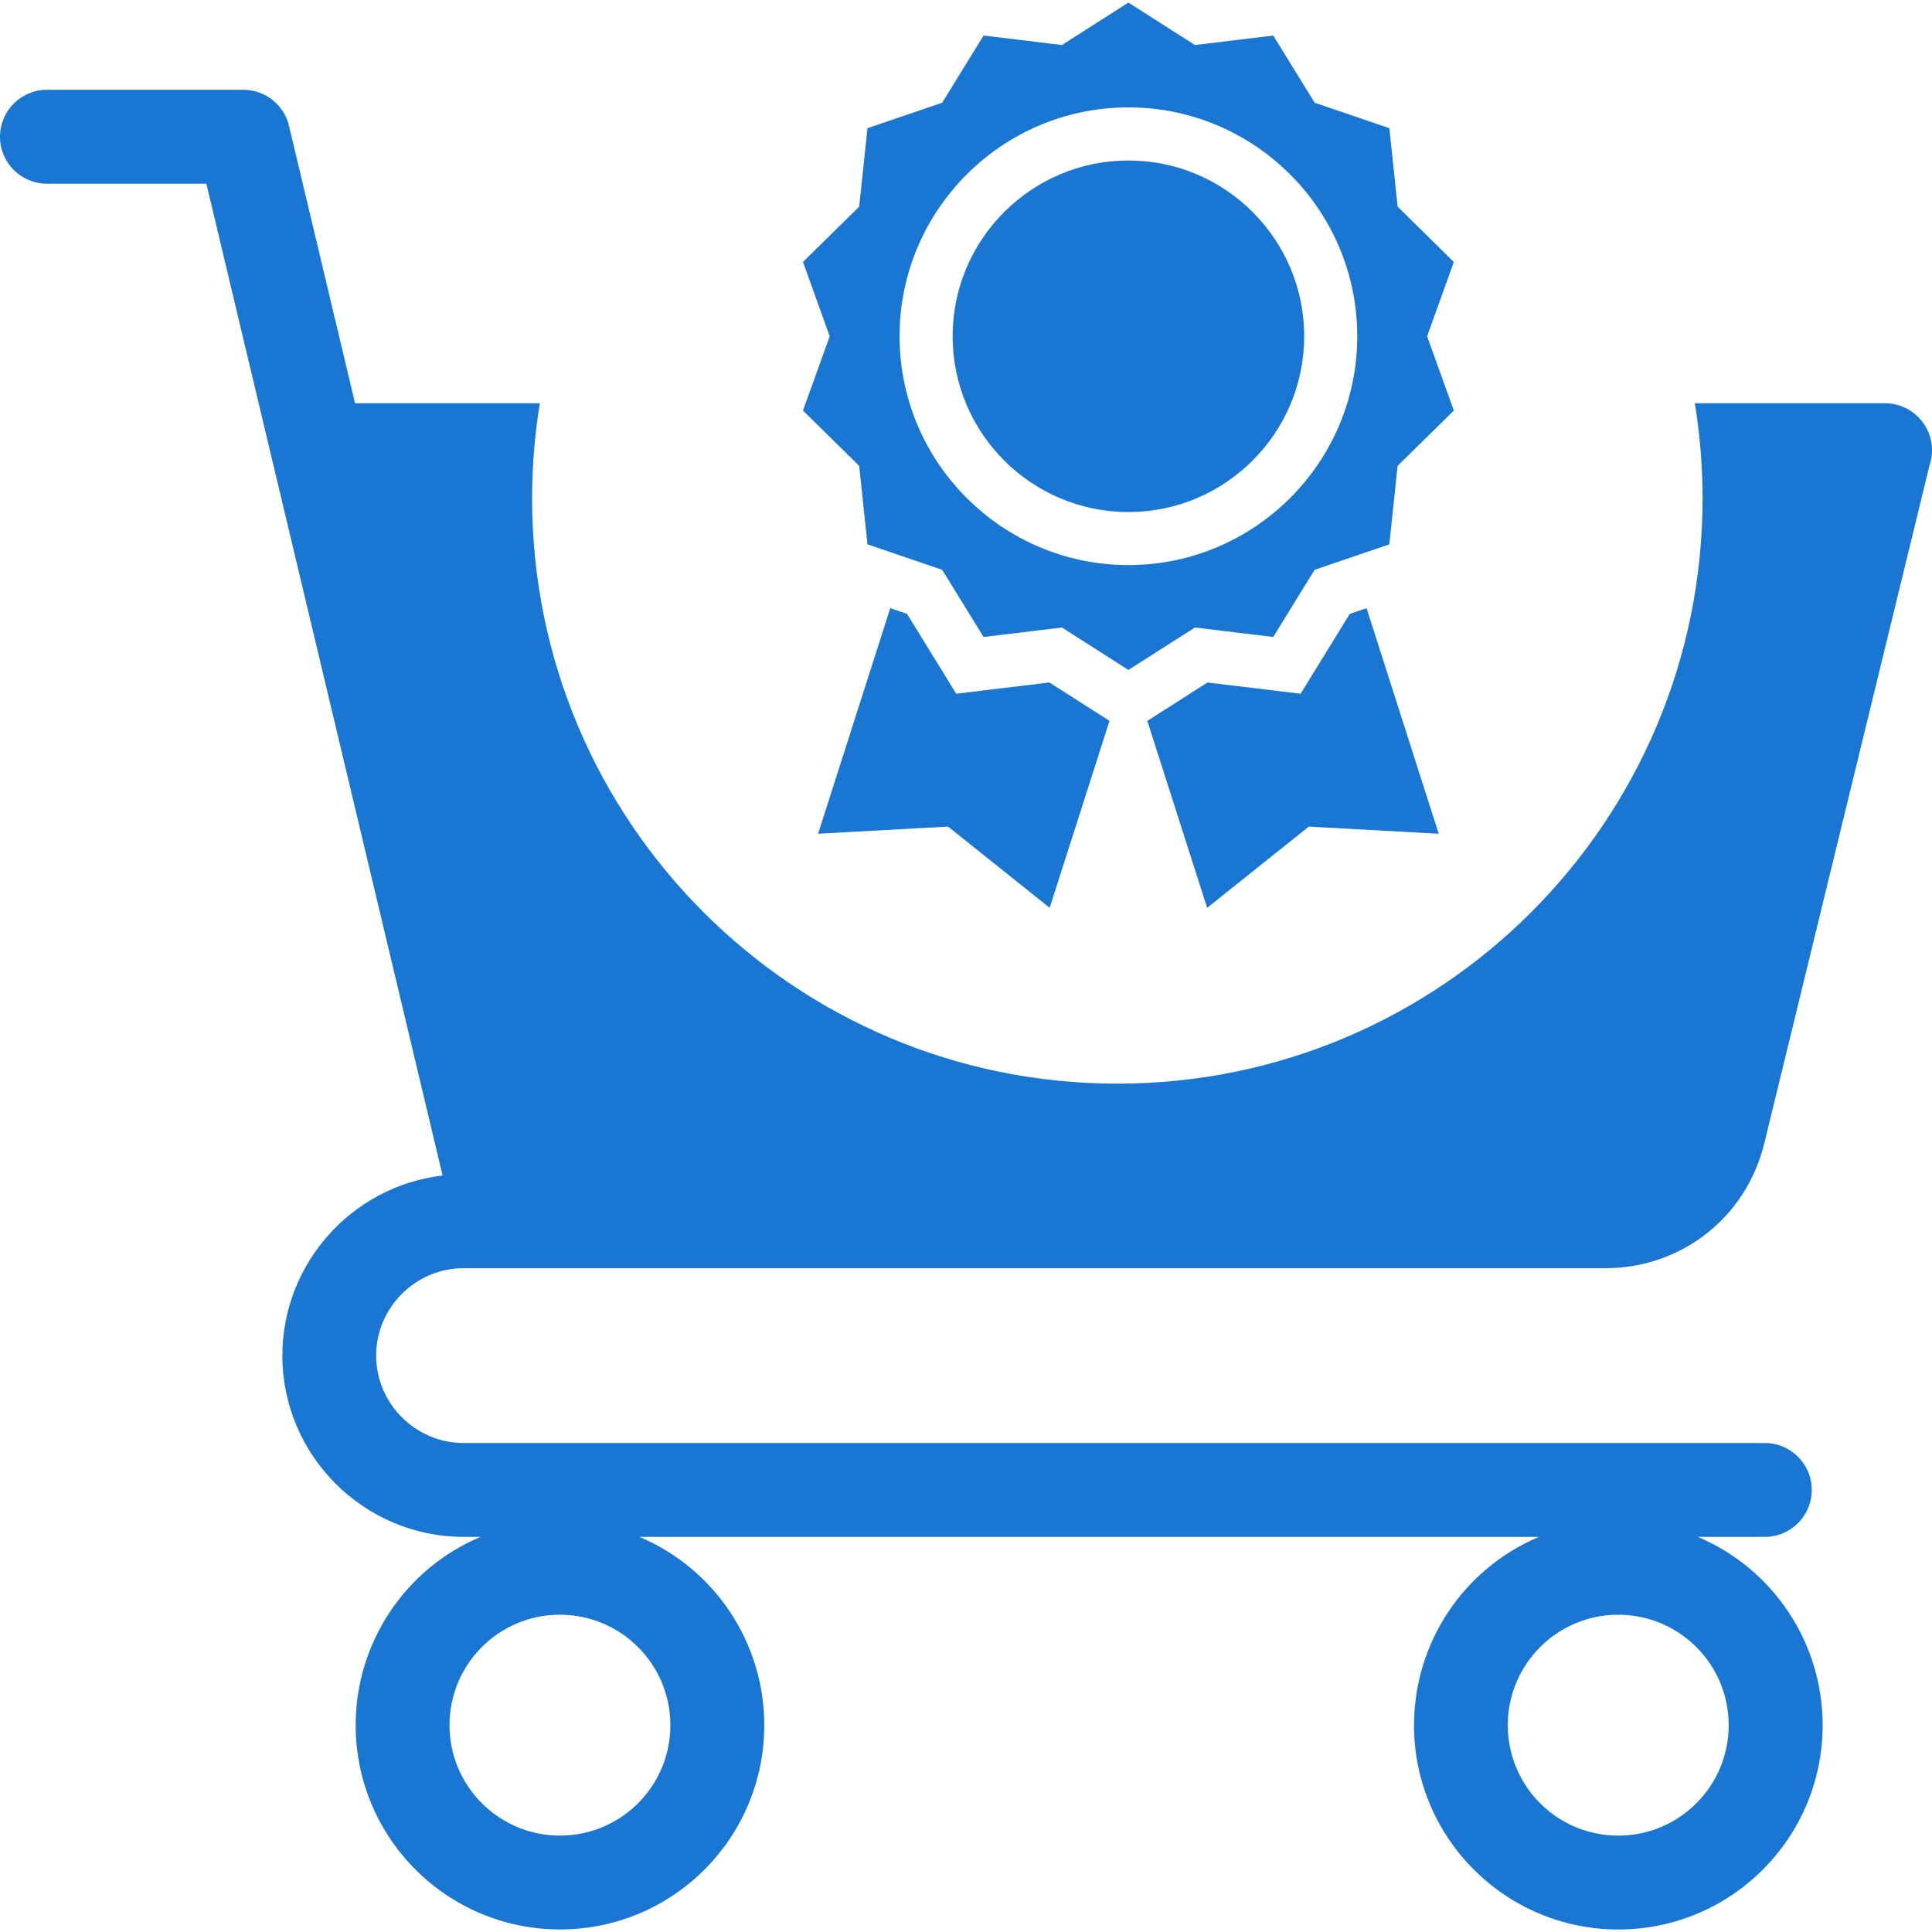 <?xml version="1.0" encoding="UTF-8"?>
<svg xmlns="http://www.w3.org/2000/svg" xmlns:xlink="http://www.w3.org/1999/xlink" id="Layer_1" viewBox="0 0 60 60">
  <defs>
    <clipPath id="clippath">
      <rect x="20.987" y=".078" width="28.114" height="28.114" style="fill:none;"></rect>
    </clipPath>
  </defs>
  <path d="M14.397,39.385h35.462c1.18,0,2.273-.395,3.145-1.08.867-.681,1.508-1.65,1.789-2.803l5.132-21.057c.049-.146.075-.301.075-.463,0-.805-.653-1.458-1.458-1.458h-5.907c.157.962.24,1.949.24,2.955,0,10.038-8.137,18.175-18.175,18.175s-18.175-8.137-18.175-18.175c0-1.006.083-1.993.24-2.955h-5.738l-2.04-8.567c-.134-.666-.723-1.168-1.429-1.168H1.458c-.805,0-1.458.653-1.458,1.458,0,.805.653,1.458,1.458,1.458h4.951l2.042,8.573c.006.028.012.055.02.082l5.274,22.147c-2.824.33-4.976,2.744-4.976,5.592,0,3.1,2.531,5.63,5.63,5.63h.523c-2.344.991-3.876,3.289-3.876,5.847,0,3.504,2.841,6.345,6.345,6.345,1.752,0,3.338-.71,4.486-1.858,1.148-1.148,1.858-2.734,1.858-4.486,0-2.557-1.532-4.856-3.876-5.847h27.931c-2.344.991-3.876,3.289-3.876,5.847,0,3.504,2.841,6.345,6.345,6.345s6.345-2.841,6.345-6.345c0-2.557-1.533-4.856-3.876-5.847h2.08c.805,0,1.458-.653,1.458-1.458,0-.805-.653-1.458-1.458-1.458H14.397c-1.49,0-2.715-1.224-2.715-2.715,0-1.49,1.225-2.715,2.715-2.715ZM50.256,50.147c1.895,0,3.43,1.535,3.43,3.43,0,1.895-1.535,3.43-3.43,3.43s-3.43-1.535-3.43-3.43c0-1.895,1.535-3.43,3.43-3.43ZM17.389,50.147c1.895,0,3.43,1.535,3.43,3.43,0,.947-.384,1.805-1.004,2.425-.62.62-1.478,1.004-2.425,1.004-1.894,0-3.43-1.535-3.43-3.43,0-1.895,1.535-3.43,3.43-3.43Z" style="fill:#1976d2;"></path>
  <g style="clip-path:url(#clippath);">
    <path d="M39.541,19.782l1.286-2.086,2.32-.791.257-2.437,1.746-1.718-.83-2.307.83-2.307-1.745-1.718-.257-2.437-2.32-.791-1.286-2.086-2.432.294-2.066-1.318-2.066,1.318-2.432-.294-1.286,2.086-2.32.791-.257,2.437-1.746,1.718.83,2.307-.83,2.307,1.746,1.718.257,2.437,2.32.791,1.286,2.086,2.432-.294,2.066,1.318,2.066-1.318,2.432.294ZM27.937,10.442c0-3.919,3.188-7.107,7.107-7.107,3.919,0,7.107,3.188,7.107,7.107s-3.188,7.107-7.107,7.107c-3.919,0-7.107-3.188-7.107-7.107Z" style="fill:#1976d2;"></path>
    <path d="M35.044,4.984c-3.01,0-5.459,2.449-5.459,5.459,0,3.01,2.449,5.459,5.459,5.459s5.459-2.449,5.459-5.459c0-3.01-2.449-5.459-5.459-5.459Z" style="fill:#1976d2;"></path>
    <path d="M32.589,21.195l-2.893.349-1.528-2.48-.52-.177-2.241,7.005,4.035-.222,3.157,2.523,1.858-5.806-1.867-1.192Z" style="fill:#1976d2;"></path>
    <path d="M41.919,19.065l-1.528,2.48-2.893-.349-1.867,1.192,1.858,5.806,3.157-2.523,4.035.222-2.241-7.005-.52.177Z" style="fill:#1976d2;"></path>
  </g>
</svg>
